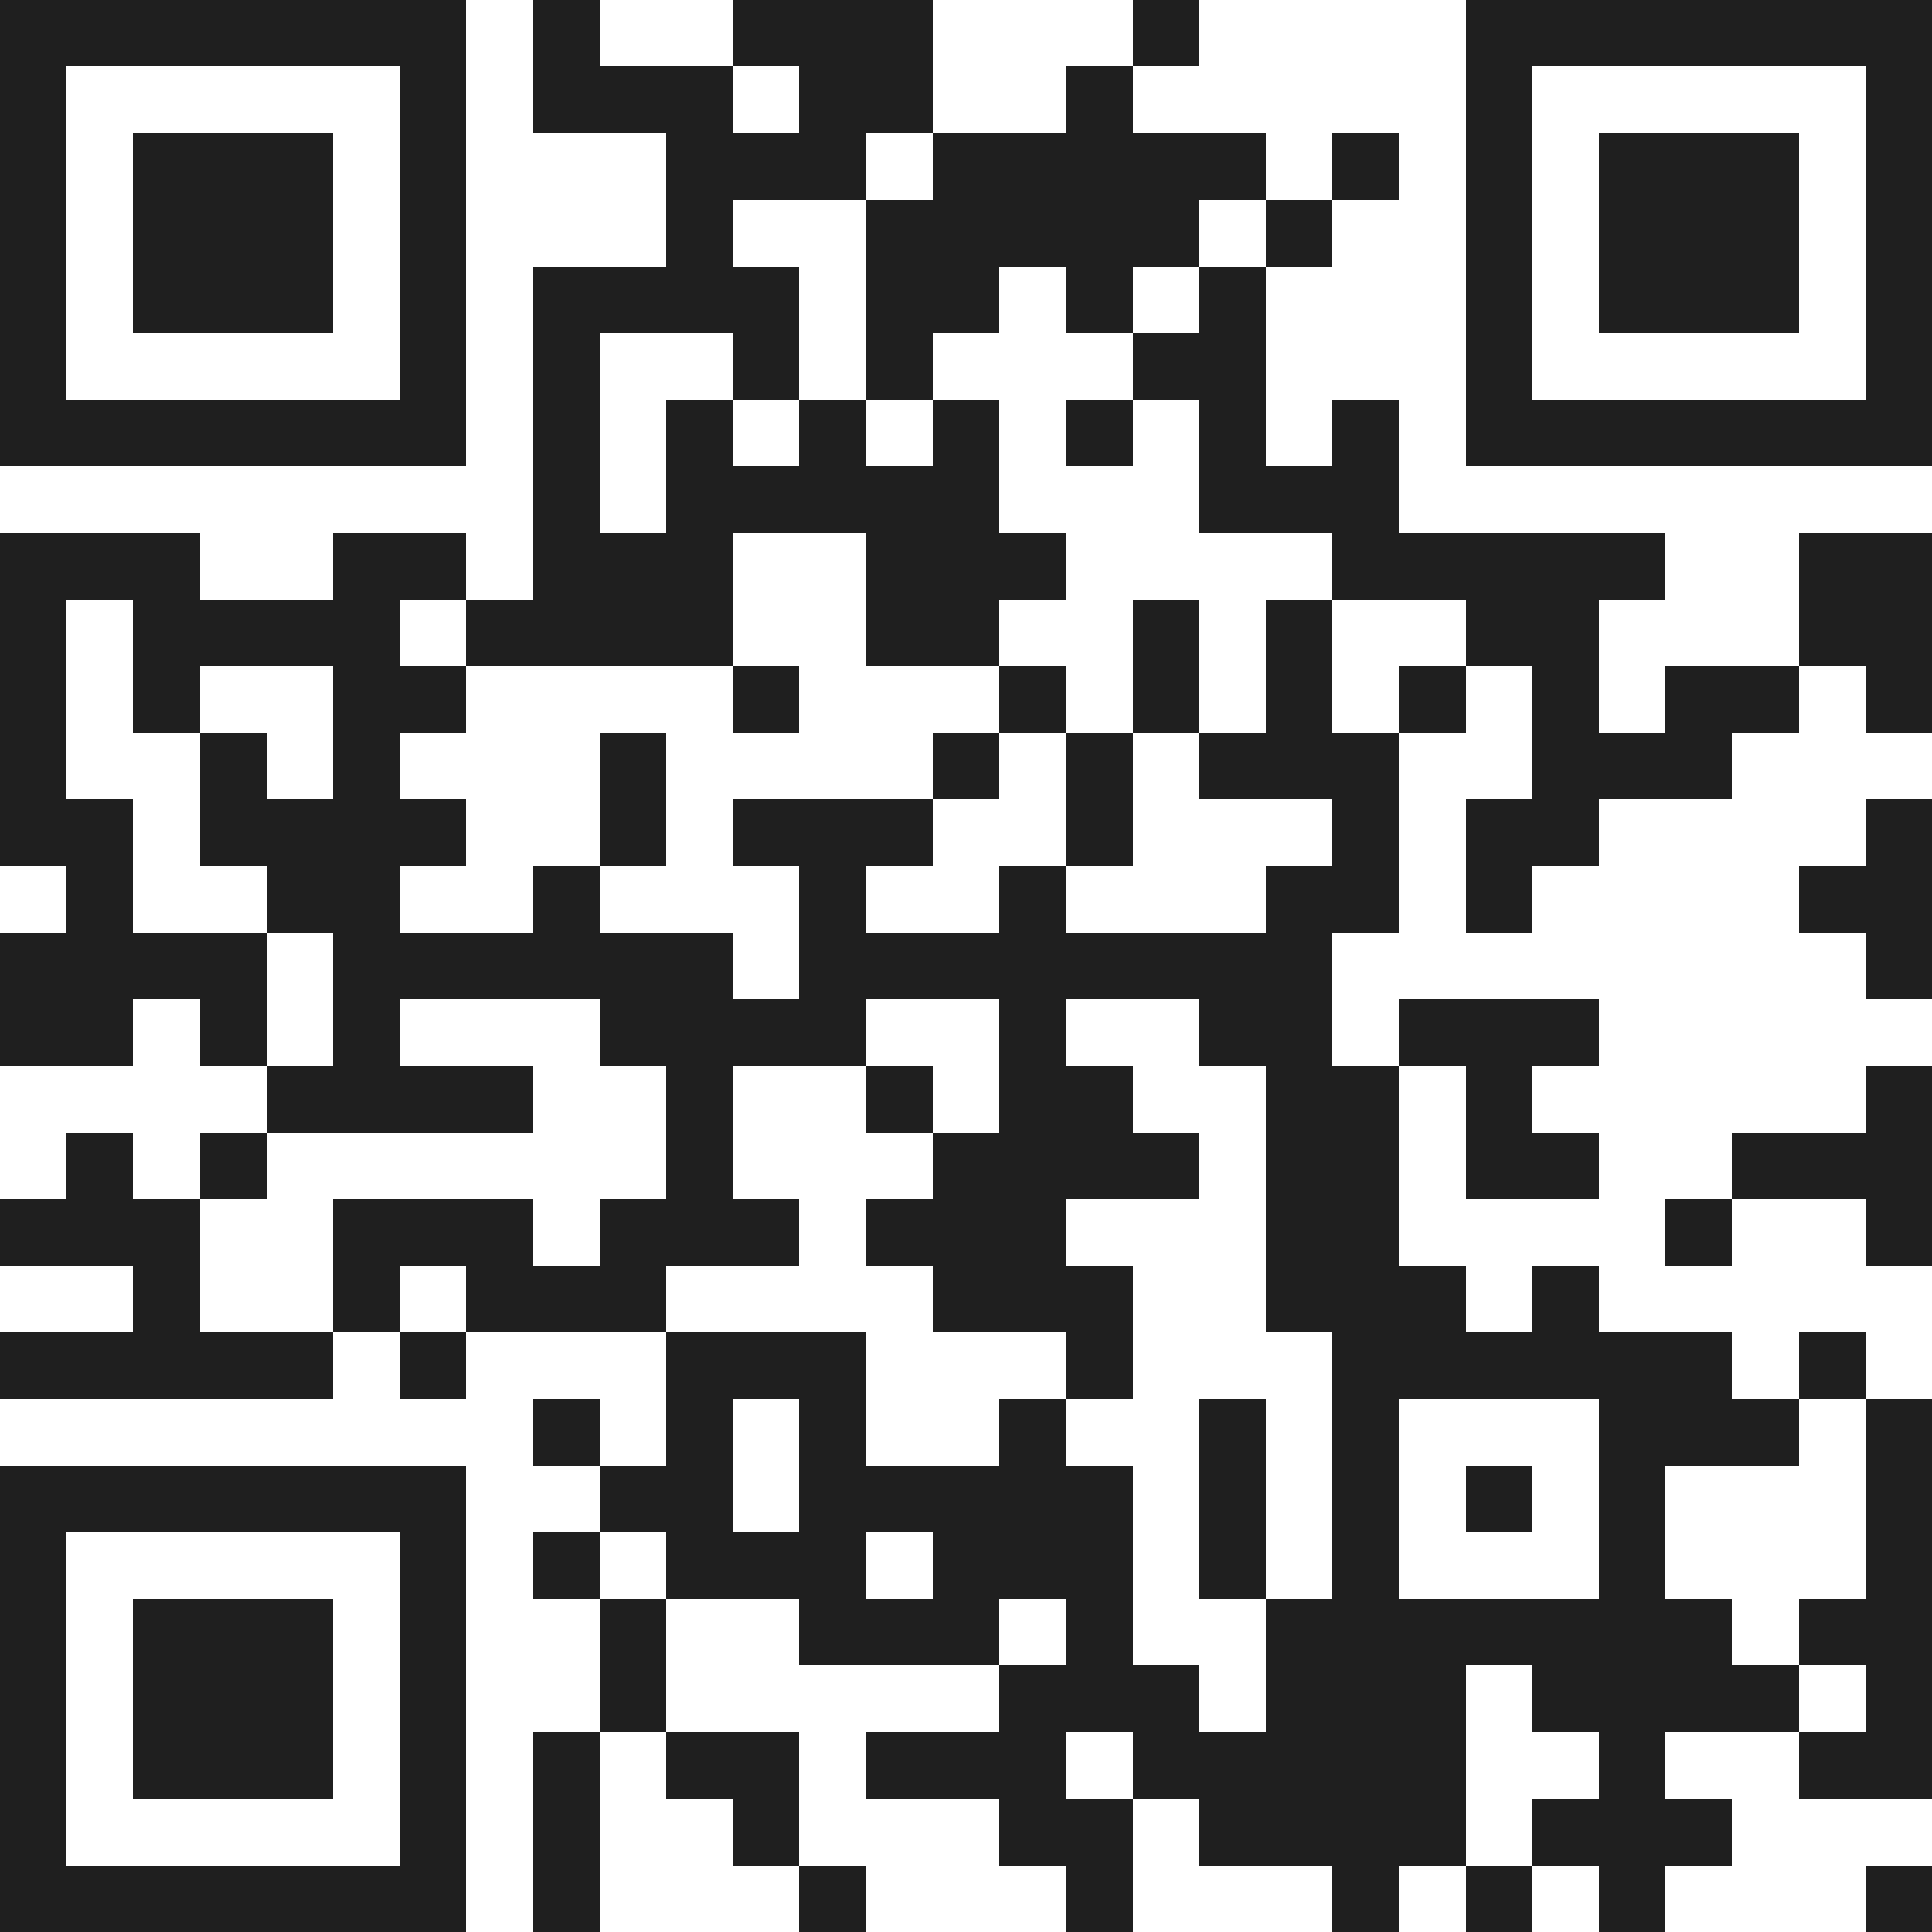 <svg xmlns="http://www.w3.org/2000/svg" viewBox="0 0 29 29" shape-rendering="crispEdges"><path fill="#ffffff" d="M0 0h29v29H0z"/><path stroke="#1f1f1f" d="M0 0.5h7m1 0h1m2 0h3m3 0h1m4 0h7M0 1.5h1m5 0h1m1 0h3m1 0h2m2 0h1m5 0h1m5 0h1M0 2.5h1m1 0h3m1 0h1m3 0h3m1 0h5m1 0h1m1 0h1m1 0h3m1 0h1M0 3.5h1m1 0h3m1 0h1m3 0h1m2 0h5m1 0h1m2 0h1m1 0h3m1 0h1M0 4.5h1m1 0h3m1 0h1m1 0h4m1 0h2m1 0h1m1 0h1m3 0h1m1 0h3m1 0h1M0 5.5h1m5 0h1m1 0h1m2 0h1m1 0h1m3 0h2m3 0h1m5 0h1M0 6.5h7m1 0h1m1 0h1m1 0h1m1 0h1m1 0h1m1 0h1m1 0h1m1 0h7M8 7.5h1m1 0h5m3 0h3M0 8.5h3m2 0h2m1 0h3m2 0h3m4 0h5m2 0h2M0 9.5h1m1 0h4m1 0h4m2 0h2m2 0h1m1 0h1m2 0h2m3 0h2M0 10.5h1m1 0h1m2 0h2m4 0h1m3 0h1m1 0h1m1 0h1m1 0h1m1 0h1m1 0h2m1 0h1M0 11.5h1m2 0h1m1 0h1m3 0h1m4 0h1m1 0h1m1 0h3m2 0h3M0 12.5h2m1 0h4m2 0h1m1 0h3m2 0h1m3 0h1m1 0h2m4 0h1M1 13.5h1m2 0h2m2 0h1m3 0h1m2 0h1m3 0h2m1 0h1m4 0h2M0 14.5h4m1 0h6m1 0h8m8 0h1M0 15.5h2m1 0h1m1 0h1m3 0h4m2 0h1m2 0h2m1 0h3M4 16.5h4m2 0h1m2 0h1m1 0h2m2 0h2m1 0h1m5 0h1M1 17.5h1m1 0h1m6 0h1m3 0h4m1 0h2m1 0h2m2 0h3M0 18.5h3m2 0h3m1 0h3m1 0h3m3 0h2m4 0h1m2 0h1M2 19.5h1m2 0h1m1 0h3m4 0h3m2 0h3m1 0h1M0 20.5h5m1 0h1m3 0h3m3 0h1m3 0h6m1 0h1M8 21.5h1m1 0h1m1 0h1m2 0h1m2 0h1m1 0h1m3 0h3m1 0h1M0 22.5h7m2 0h2m1 0h5m1 0h1m1 0h1m1 0h1m1 0h1m3 0h1M0 23.5h1m5 0h1m1 0h1m1 0h3m1 0h3m1 0h1m1 0h1m3 0h1m3 0h1M0 24.5h1m1 0h3m1 0h1m2 0h1m2 0h3m1 0h1m2 0h7m1 0h2M0 25.5h1m1 0h3m1 0h1m2 0h1m5 0h3m1 0h3m1 0h4m1 0h1M0 26.5h1m1 0h3m1 0h1m1 0h1m1 0h2m1 0h3m1 0h5m2 0h1m2 0h2M0 27.5h1m5 0h1m1 0h1m2 0h1m3 0h2m1 0h4m1 0h3M0 28.5h7m1 0h1m3 0h1m3 0h1m3 0h1m1 0h1m1 0h1m3 0h1"/></svg>
